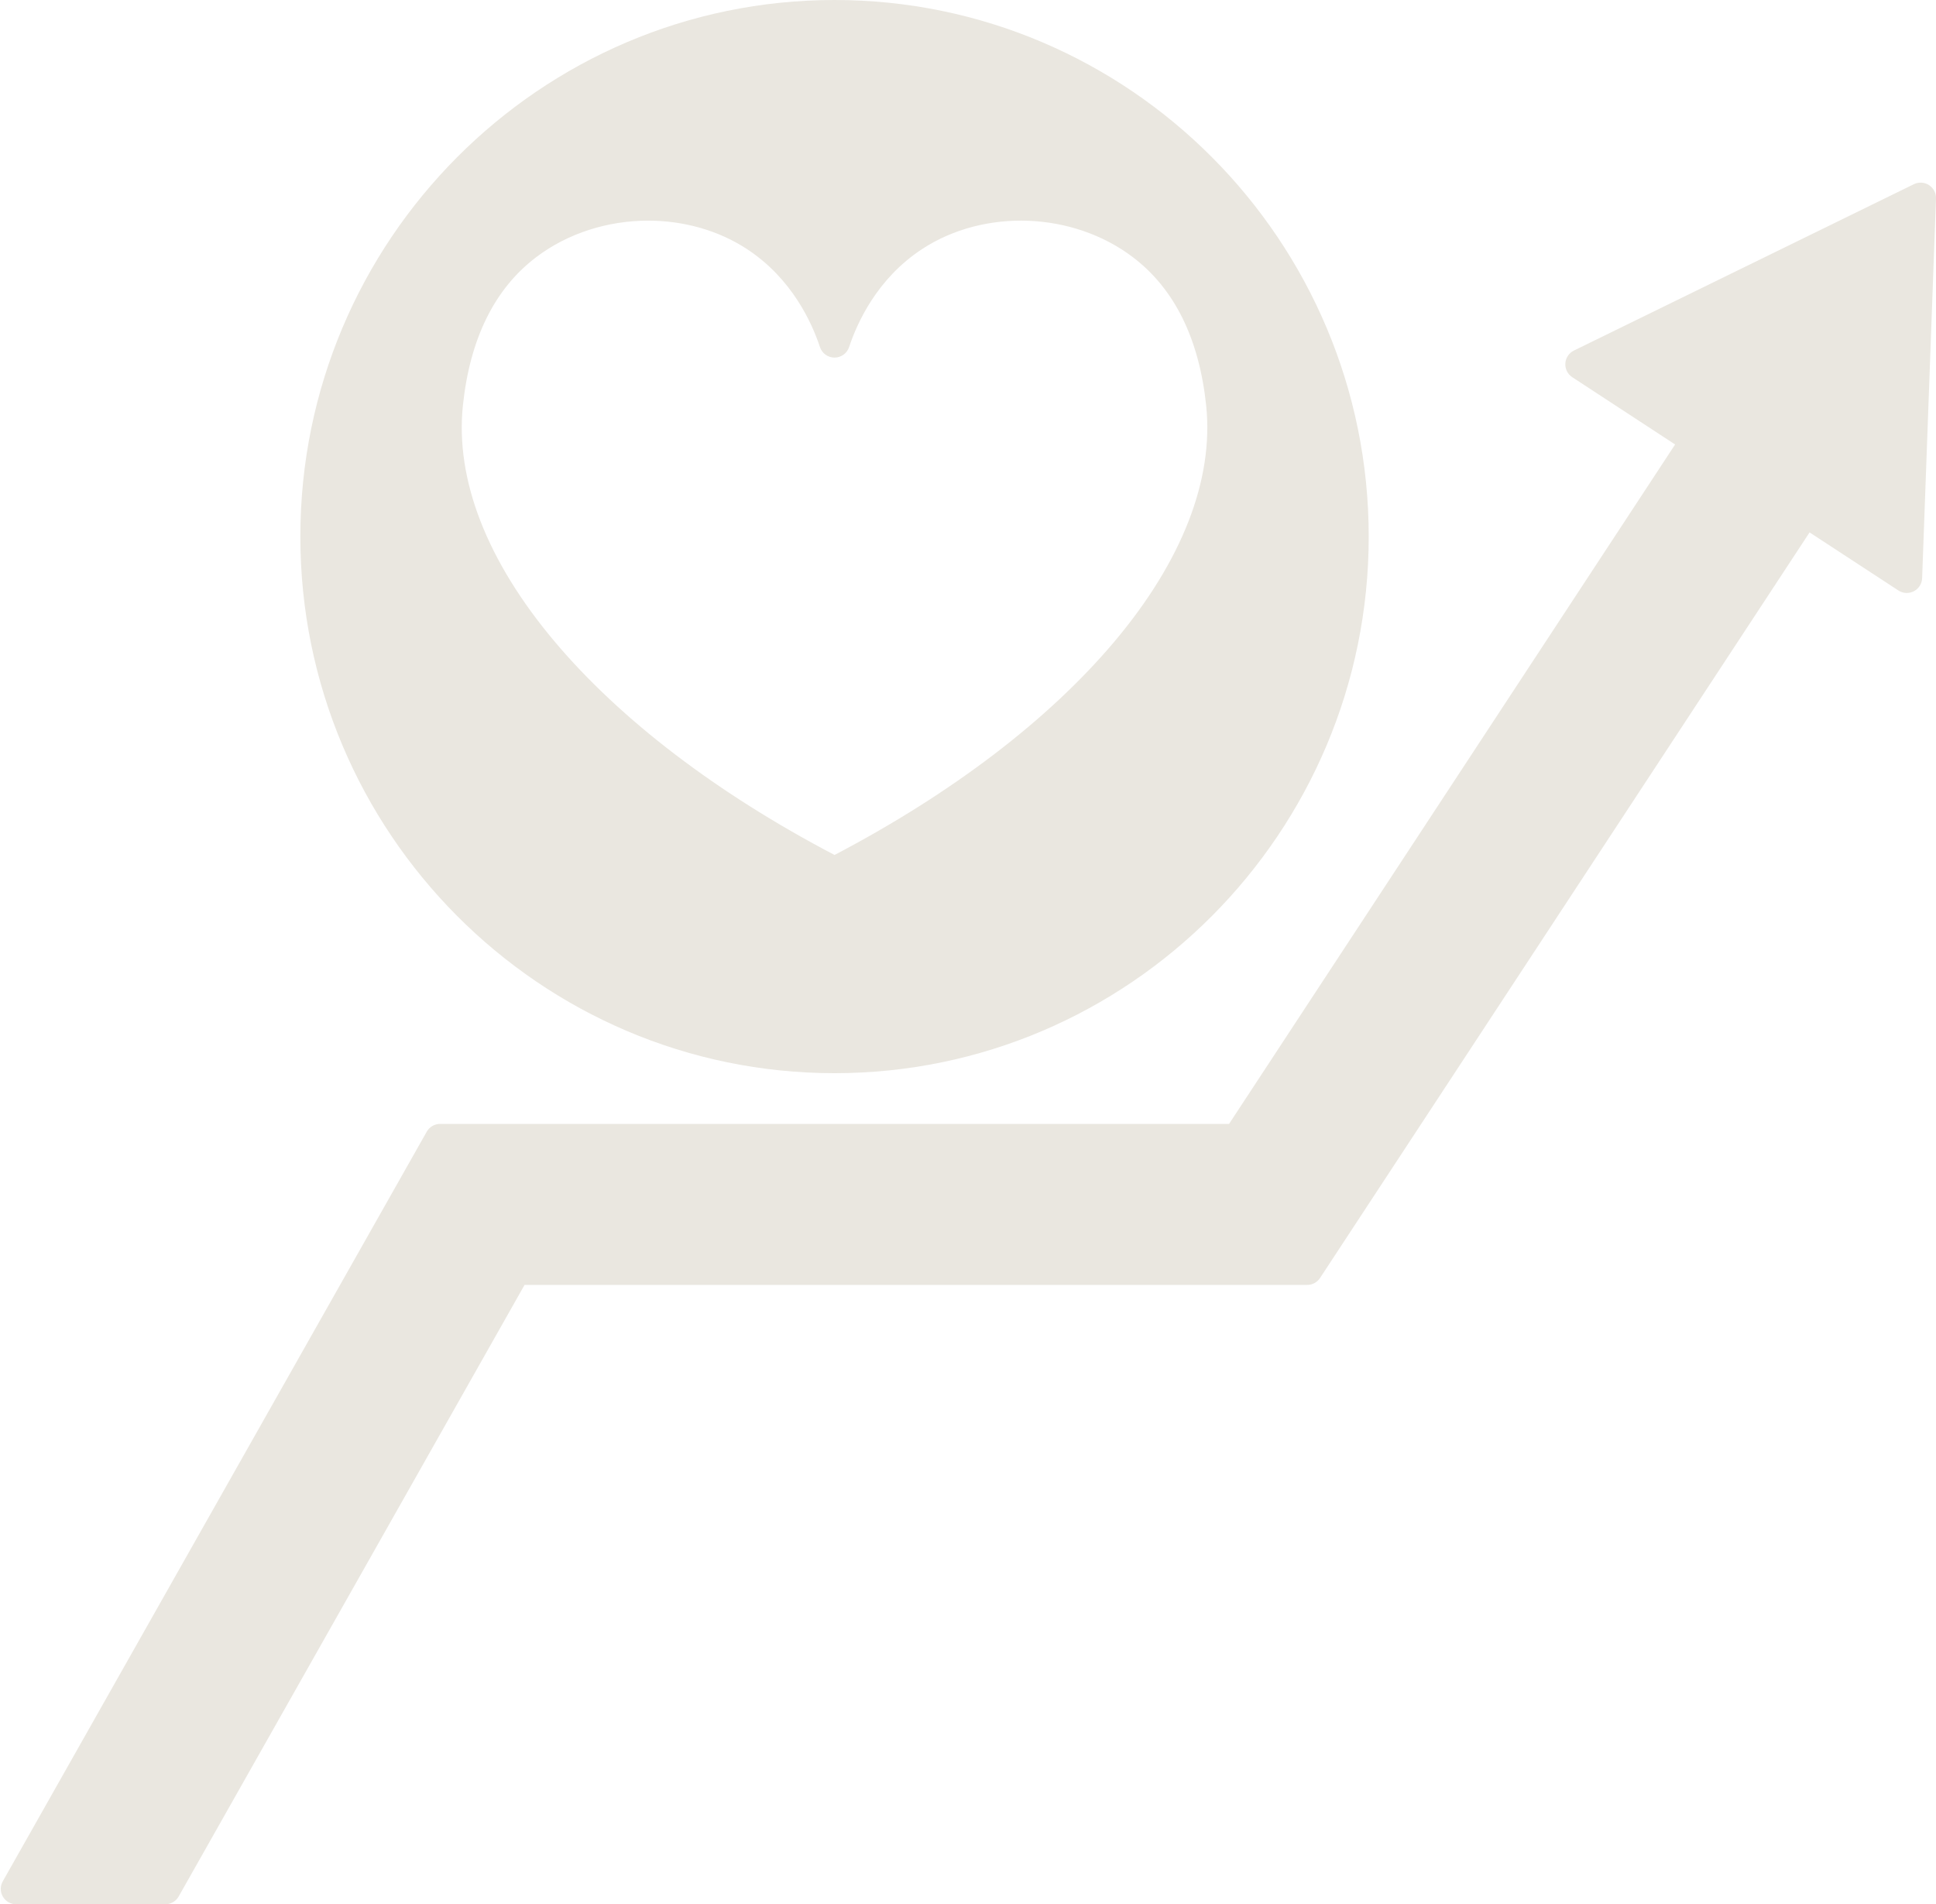<?xml version="1.0" encoding="UTF-8" standalone="no"?><svg xmlns="http://www.w3.org/2000/svg" xmlns:xlink="http://www.w3.org/1999/xlink" fill="#eae7e0" height="496" preserveAspectRatio="xMidYMid meet" version="1" viewBox="-0.2 0.0 504.2 496.0" width="504.2" zoomAndPan="magnify"><g id="change1_1"><path d="M217.14,279.53c76.711,0,139.12-62.701,139.12-139.77C356.26,62.696,293.851,0,217.14,0S78.02,62.696,78.02,139.76 C78.02,216.829,140.429,279.53,217.14,279.53z M239.942,64.876c16.227-10.631,39.326-9.732,54.928,2.139 c10.824,8.227,17.237,21.225,19.062,38.649c2,19.24-6.254,40.477-23.874,61.414c-17.153,20.383-42.336,39.585-72.918,55.614 c-30.582-16.029-55.766-35.231-72.918-55.614c-17.619-20.937-25.874-42.173-23.871-61.43c1.823-17.408,8.232-30.406,19.05-38.633 c8.331-6.334,18.795-9.544,29.212-9.544c9.099,0,18.161,2.45,25.726,7.406c11.744,7.689,16.947,19.288,19.003,25.518 c0.541,1.639,2.072,2.746,3.798,2.746s3.257-1.107,3.798-2.746C222.995,84.164,228.198,72.565,239.942,64.876z"/><path d="M502.179,48.215c-1.18-0.766-2.674-0.856-3.938-0.238l-88.54,43.33c-1.292,0.632-2.145,1.909-2.234,3.344 c-0.089,1.436,0.599,2.809,1.802,3.596l26.788,17.527L319.891,292.74H114.42c-1.442,0-2.772,0.776-3.482,2.031L0.518,490.031 c-0.7,1.238-0.69,2.755,0.027,3.984C1.262,495.244,2.577,496,4,496h38.85c1.442,0,2.772-0.776,3.482-2.031l90.081-159.289H340.24 c1.348,0,2.604-0.678,3.344-1.805l127.489-194.202l23.128,15.125c1.207,0.79,2.747,0.869,4.027,0.205 c1.281-0.663,2.106-1.964,2.159-3.406l3.61-98.88C504.049,50.311,503.358,48.981,502.179,48.215z"/></g></svg>